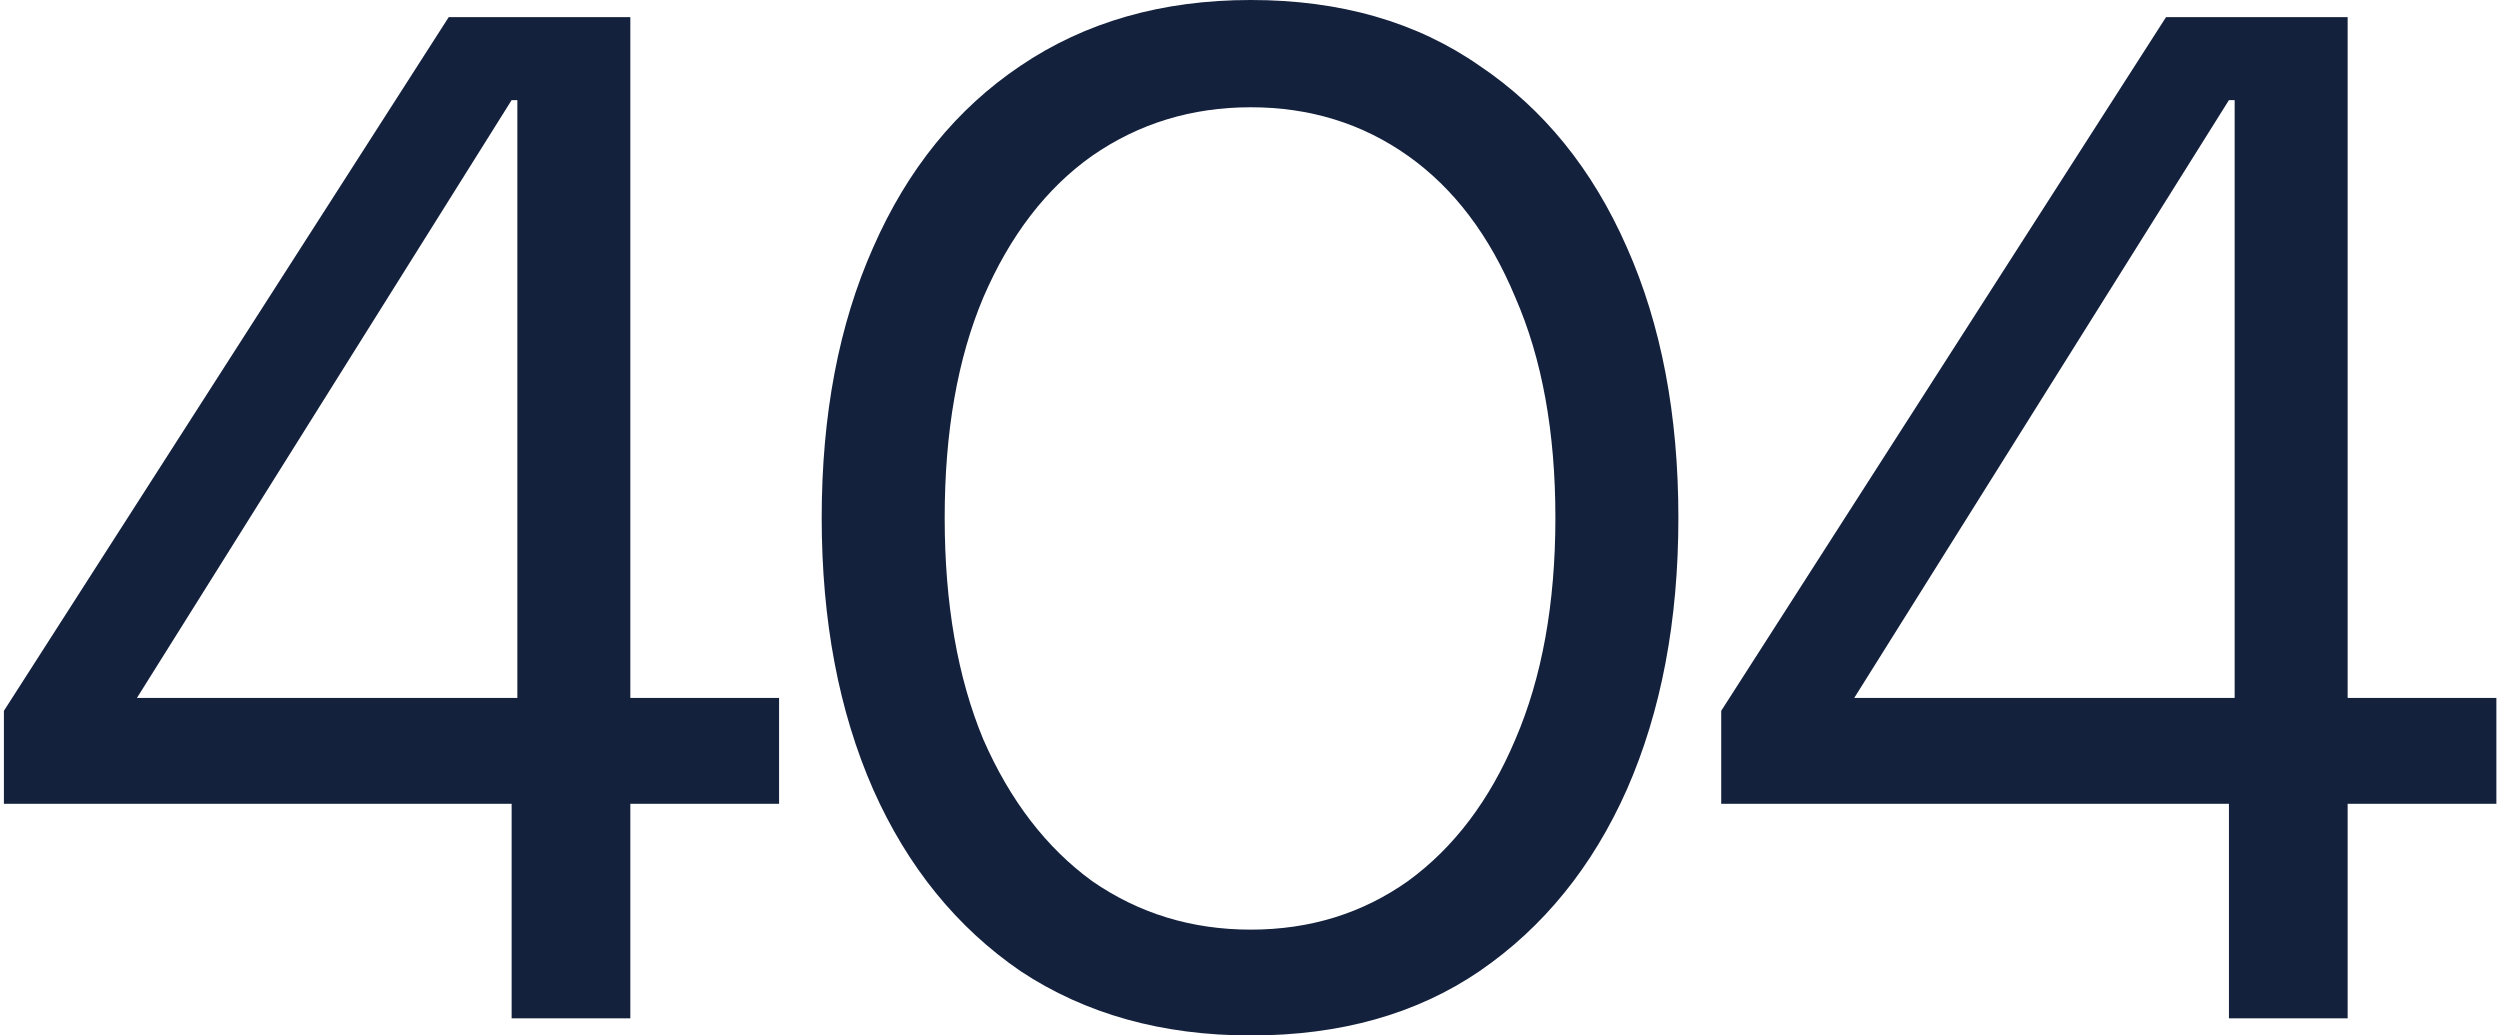 <svg width="437" height="181" viewBox="0 0 437 181" fill="none" xmlns="http://www.w3.org/2000/svg">
<path d="M89.433 178V140.5H0.683V124.25L78.433 3H110.183V122H136.183V140.5H110.183V178H89.433ZM23.933 122H90.433V17.5H89.433L23.933 122ZM218.632 181C203.132 181 189.715 177.25 178.382 169.75C167.215 162.083 158.632 151.5 152.632 138C146.632 124.333 143.632 108.5 143.632 90.5C143.632 72.5 146.632 56.75 152.632 43.25C158.632 29.583 167.215 19 178.382 11.5C189.715 3.833 203.132 -3.09944e-06 218.632 -3.09944e-06C234.299 -3.09944e-06 247.632 3.833 258.632 11.5C269.799 19 278.382 29.583 284.382 43.25C290.382 56.75 293.382 72.5 293.382 90.5C293.382 108.5 290.382 124.333 284.382 138C278.382 151.5 269.799 162.083 258.632 169.75C247.632 177.25 234.299 181 218.632 181ZM218.632 162.5C228.965 162.5 238.132 159.667 246.132 154C254.132 148.167 260.382 139.917 264.882 129.25C269.549 118.417 271.882 105.5 271.882 90.5C271.882 75.5 269.549 62.667 264.882 52C260.382 41.167 254.132 32.917 246.132 27.25C238.132 21.583 228.965 18.75 218.632 18.75C208.299 18.75 199.049 21.583 190.882 27.25C182.882 32.917 176.549 41.167 171.882 52C167.382 62.667 165.132 75.5 165.132 90.5C165.132 105.5 167.382 118.417 171.882 129.25C176.549 139.917 182.882 148.167 190.882 154C199.049 159.667 208.299 162.5 218.632 162.5ZM389.618 178V140.5H300.868V124.25L378.618 3H410.368V122H436.368V140.5H410.368V178H389.618ZM324.118 122H390.618V17.5H389.618L324.118 122Z" fill="#14213D"/>
</svg>
